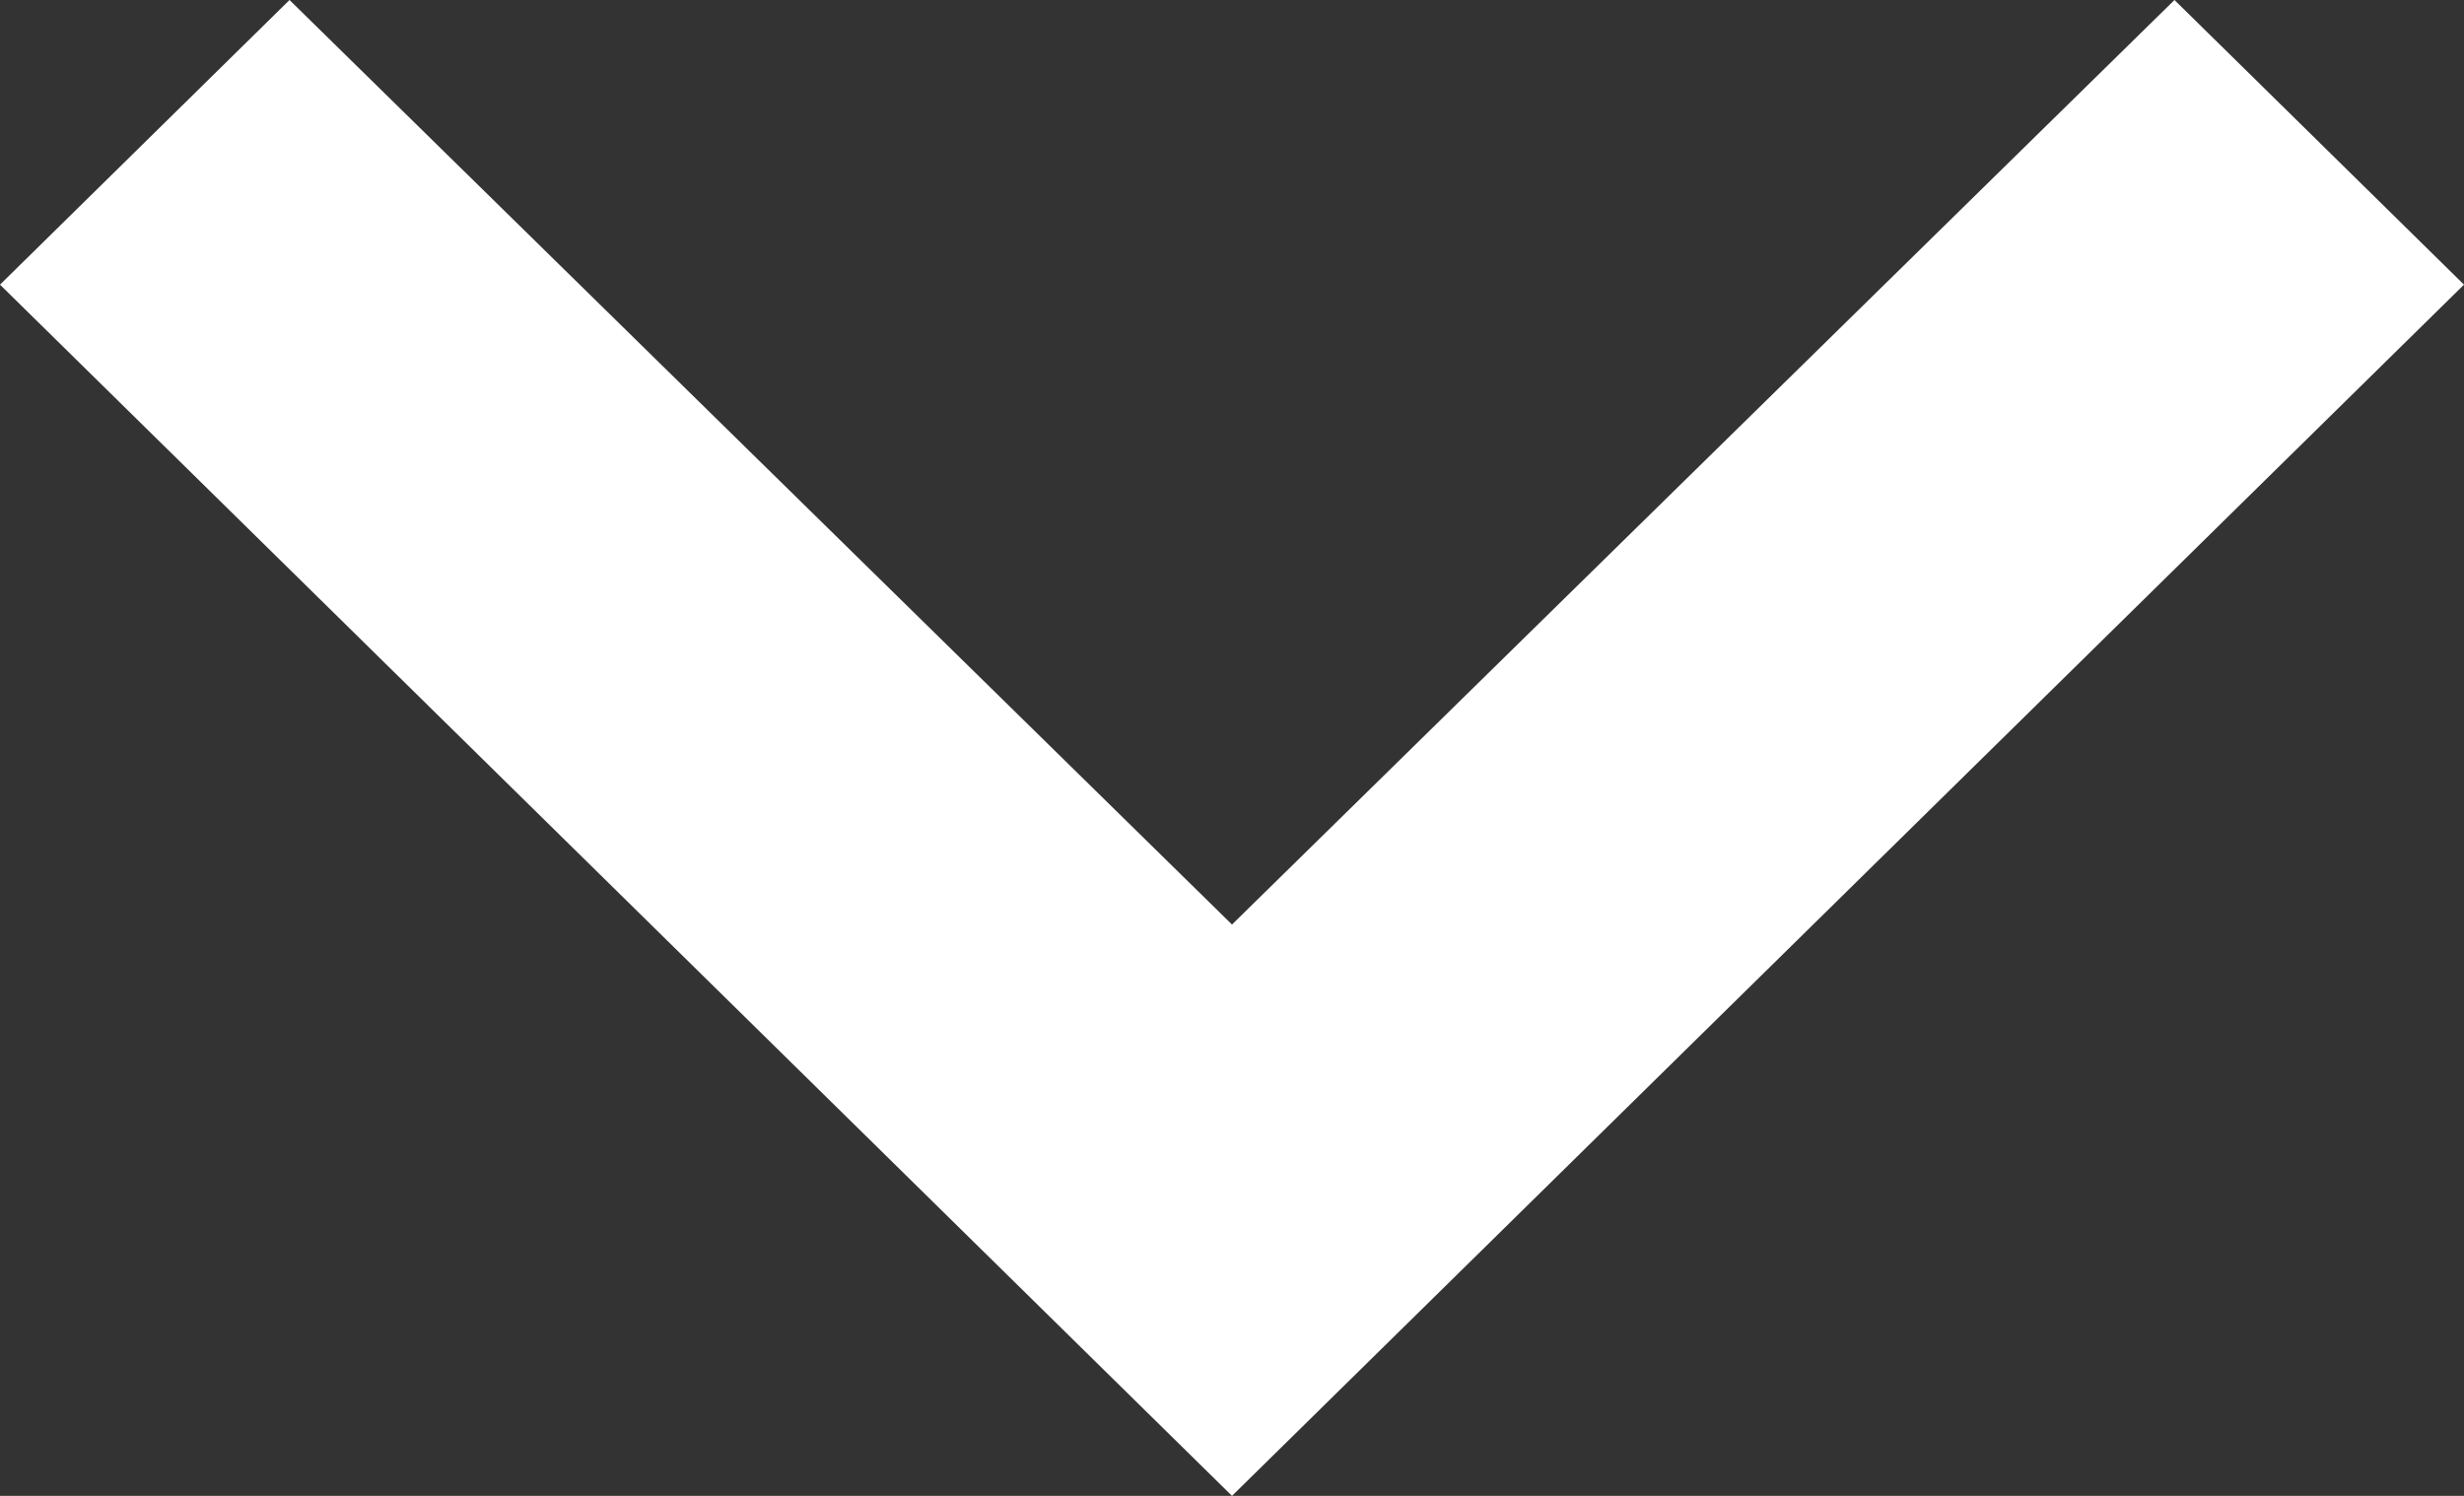 <svg width="28" height="17" viewBox="0 0 28 17" fill="none" xmlns="http://www.w3.org/2000/svg">
<rect x="0" y="0" width="28" height="17" fill="#333333" stroke="none"/>
<path d="M3.29 2.94664e-07L14 10.507L24.71 3.92329e-08L28 3.235L14 17L3.85748e-08 3.235L3.29 2.94664e-07Z" fill="white"/>
</svg>
